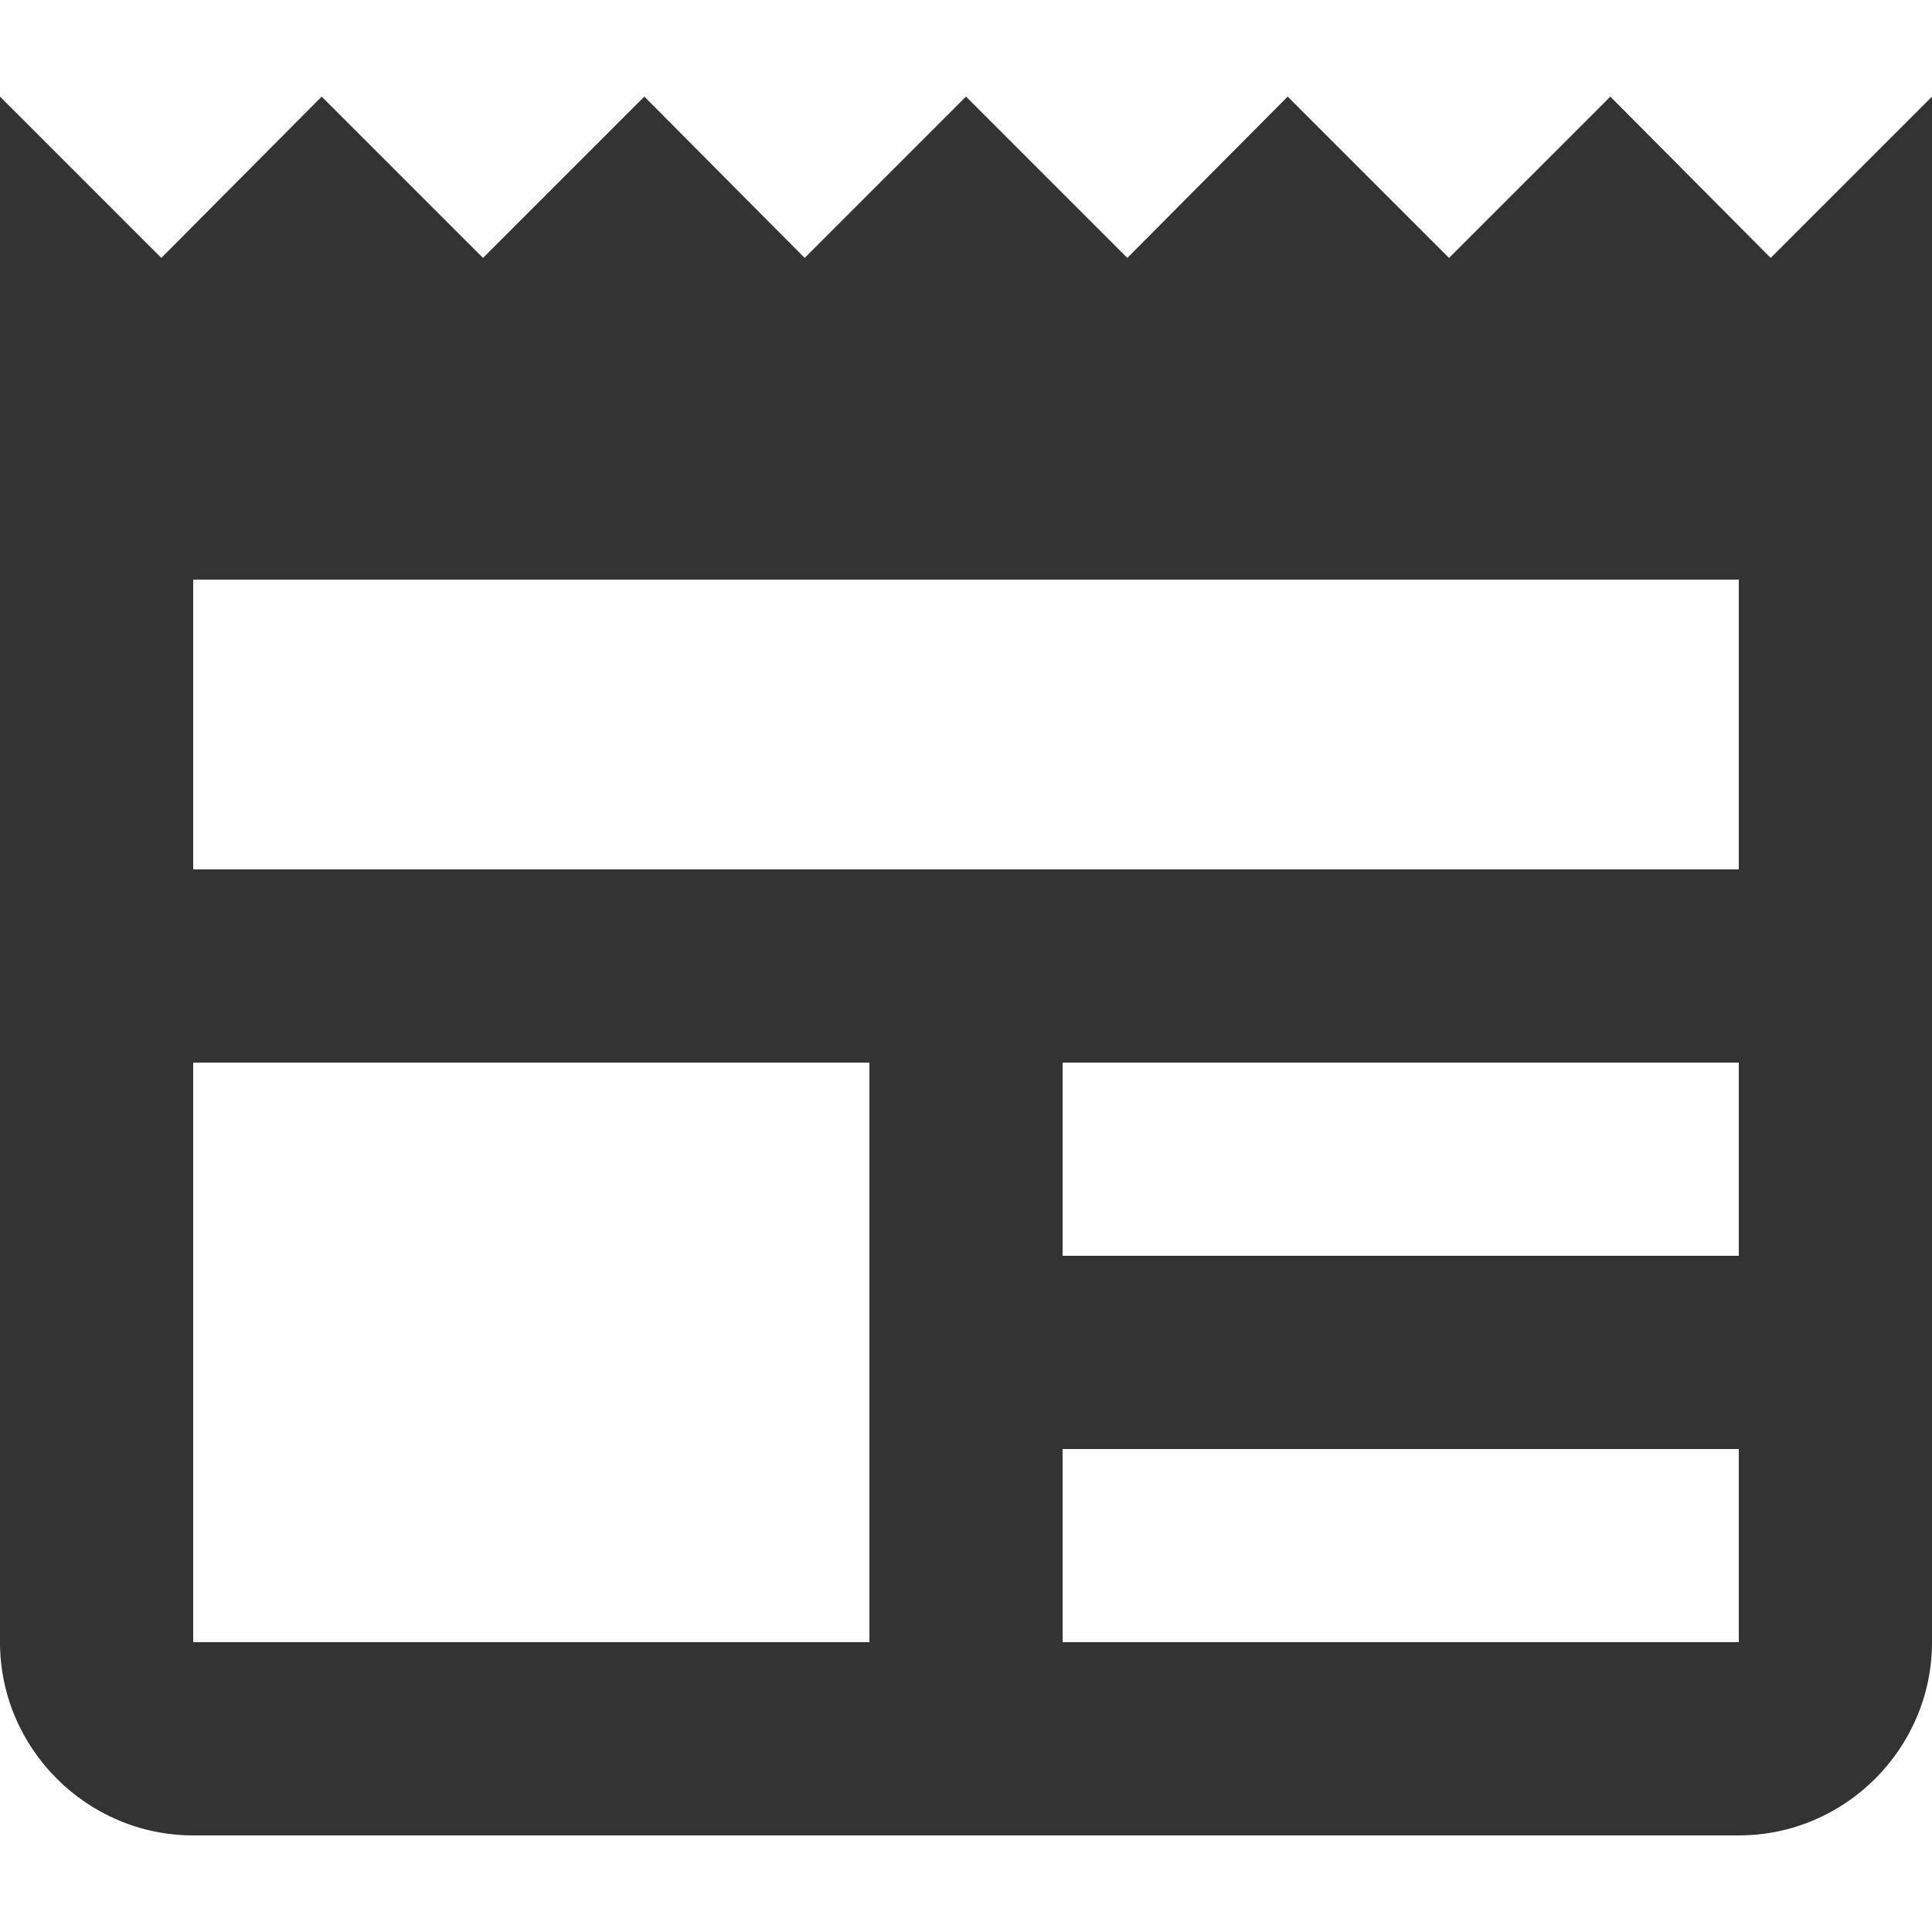 <svg width="10" height="10" viewBox="0 0 10 10" fill="none" xmlns="http://www.w3.org/2000/svg">
<path d="M10 0.5L9.165 1.335L8.335 0.5L7.5 1.335L6.665 0.5L5.835 1.335L5 0.5L4.165 1.335L3.335 0.5L2.5 1.335L1.665 0.5L0.835 1.335L0 0.5V8.5C0 9.05 0.45 9.5 1 9.5H9C9.55 9.5 10 9.05 10 8.5V0.5ZM4.5 8.5H1V5.5H4.5V8.5ZM9 8.5H5.5V7.5H9V8.5ZM9 6.5H5.5V5.5H9V6.5ZM9 4.5H1V3H9V4.5Z" fill="#333333"/>
</svg>
